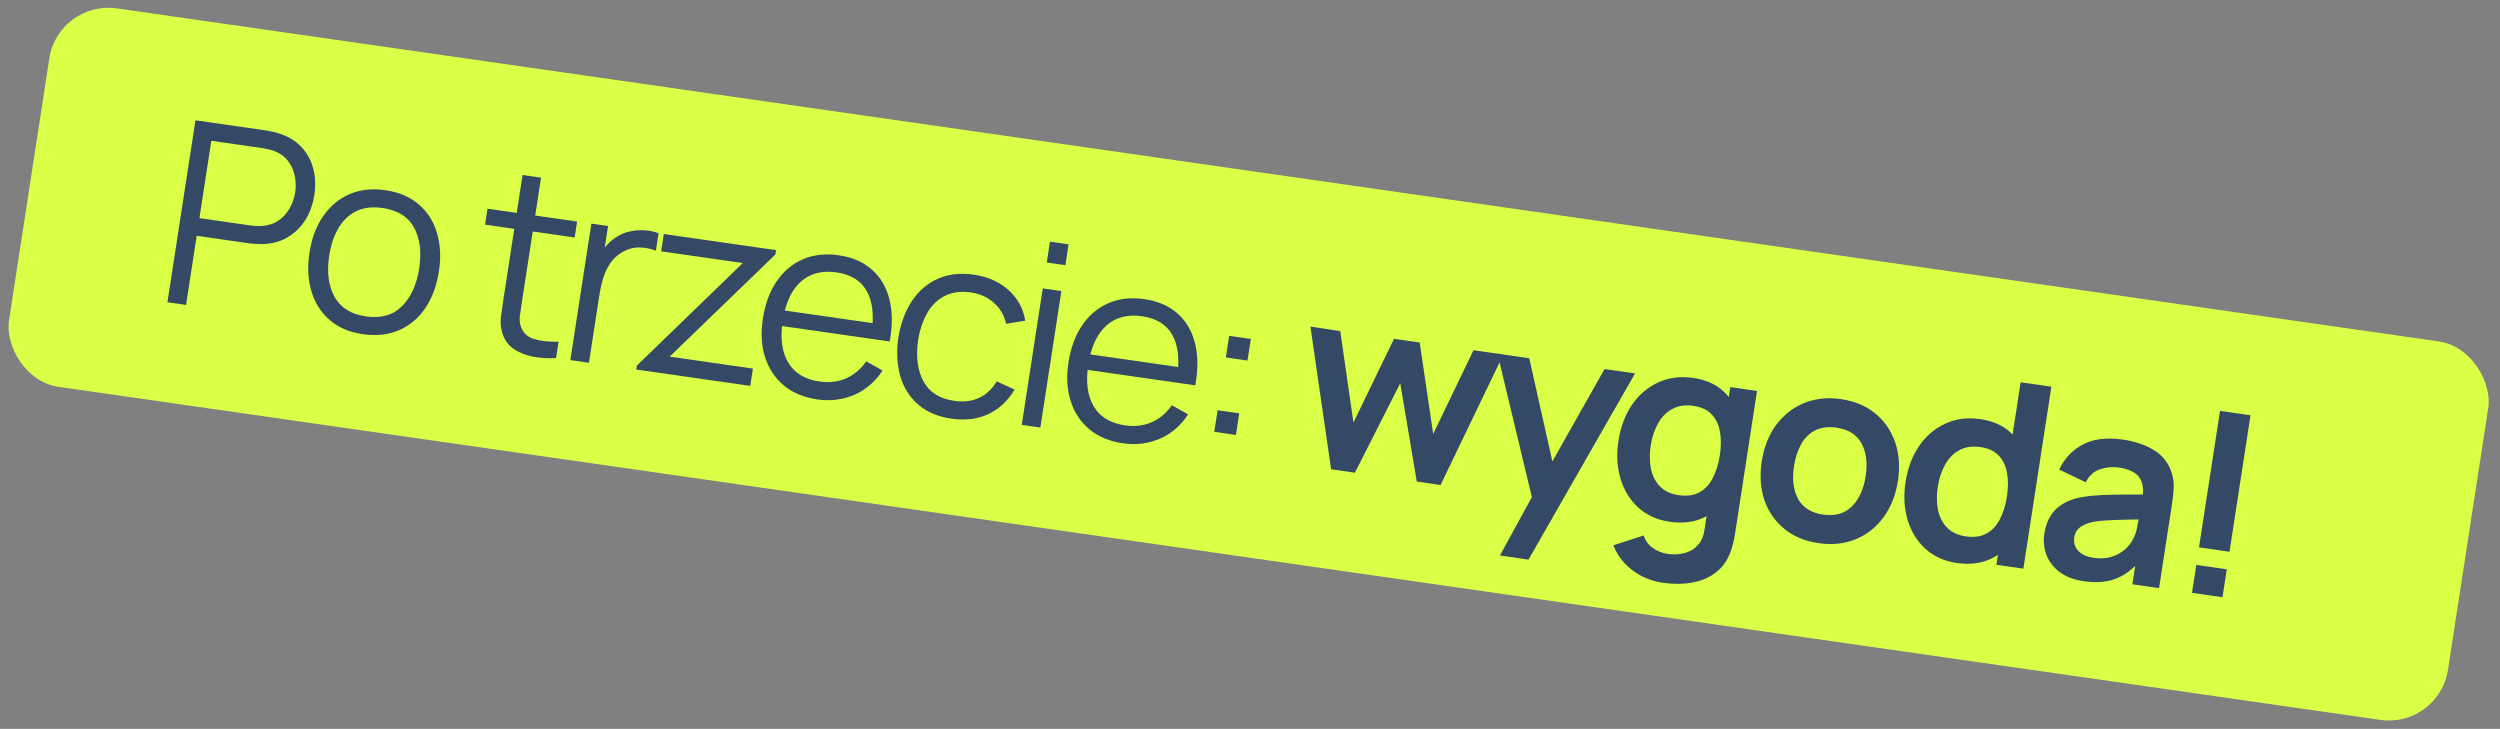 <svg width="319" height="93" viewBox="0 0 319 93" fill="none" xmlns="http://www.w3.org/2000/svg">
<rect x="0" y="0" width="319" height="93" fill="#808080" stroke="none"/>
<rect width="314.346" height="48.879" rx="7.529" transform="matrix(0.99 0.142 -0.152 0.988 7.439 0)" fill="#DAFF47"/>
<path d="M21.365 38.567L24.941 15.352L33.918 16.64C34.144 16.673 34.396 16.72 34.672 16.781C34.961 16.834 35.247 16.908 35.529 17.003C36.718 17.361 37.68 17.933 38.417 18.72C39.166 19.497 39.679 20.417 39.956 21.478C40.244 22.541 40.294 23.68 40.107 24.894C39.921 26.098 39.531 27.168 38.936 28.104C38.34 29.041 37.566 29.781 36.613 30.325C35.673 30.86 34.585 31.133 33.352 31.142C33.054 31.144 32.759 31.134 32.465 31.114C32.182 31.095 31.927 31.07 31.701 31.037L25.097 30.089L23.739 38.908L21.365 38.567ZM25.445 27.832L31.984 28.771C32.178 28.799 32.406 28.82 32.667 28.836C32.929 28.852 33.188 28.85 33.443 28.832C34.267 28.774 34.968 28.54 35.549 28.129C36.14 27.72 36.611 27.199 36.961 26.569C37.322 25.939 37.558 25.265 37.669 24.544C37.779 23.824 37.757 23.113 37.601 22.409C37.458 21.696 37.165 21.061 36.723 20.503C36.292 19.947 35.691 19.526 34.921 19.239C34.681 19.15 34.434 19.082 34.177 19.034C33.922 18.975 33.697 18.932 33.504 18.904L26.964 17.965L25.445 27.832Z" fill="#344966"/>
<path d="M46.322 42.644C44.589 42.395 43.169 41.791 42.063 40.83C40.956 39.869 40.181 38.648 39.739 37.167C39.295 35.687 39.212 34.049 39.489 32.254C39.77 30.427 40.35 28.873 41.23 27.593C42.109 26.313 43.221 25.38 44.565 24.793C45.922 24.197 47.452 24.021 49.152 24.265C50.896 24.515 52.321 25.121 53.428 26.081C54.546 27.033 55.322 28.248 55.754 29.728C56.199 31.198 56.283 32.83 56.007 34.625C55.725 36.452 55.149 38.012 54.279 39.304C53.411 40.586 52.298 41.524 50.941 42.121C49.584 42.717 48.044 42.891 46.322 42.644ZM46.672 40.371C48.609 40.649 50.15 40.217 51.294 39.073C52.44 37.92 53.172 36.316 53.488 34.263C53.812 32.157 53.591 30.411 52.825 29.027C52.07 27.644 50.729 26.815 48.802 26.538C47.5 26.351 46.378 26.492 45.436 26.961C44.507 27.421 43.752 28.142 43.172 29.125C42.604 30.098 42.216 31.261 42.007 32.615C41.685 34.711 41.91 36.463 42.683 37.87C43.459 39.267 44.788 40.1 46.672 40.371Z" fill="#344966"/>
<path d="M70.955 45.686C69.944 45.749 68.963 45.691 68.011 45.51C67.071 45.331 66.252 45.005 65.555 44.531C64.868 44.059 64.391 43.408 64.122 42.579C63.91 41.889 63.837 41.214 63.906 40.554C63.987 39.885 64.093 39.125 64.224 38.276L66.68 22.331L69.037 22.67L66.596 38.518C66.484 39.249 66.395 39.862 66.329 40.358C66.276 40.845 66.323 41.291 66.47 41.697C66.746 42.472 67.294 42.99 68.112 43.251C68.941 43.512 69.995 43.631 71.275 43.606L70.955 45.686ZM61.892 28.664L62.205 26.633L73.637 28.274L73.324 30.305L61.892 28.664Z" fill="#344966"/>
<path d="M72.776 45.947L75.458 28.535L77.589 28.841L76.943 33.033L76.608 32.424C76.881 31.936 77.207 31.5 77.585 31.114C77.966 30.719 78.36 30.407 78.769 30.18C79.282 29.848 79.856 29.622 80.49 29.505C81.126 29.376 81.754 29.34 82.372 29.396C82.992 29.441 83.546 29.564 84.031 29.766L83.689 31.991C83.079 31.738 82.39 31.601 81.623 31.579C80.857 31.557 80.116 31.758 79.401 32.183C78.751 32.551 78.231 33.031 77.843 33.623C77.456 34.205 77.16 34.843 76.954 35.539C76.749 36.224 76.594 36.91 76.488 37.598L75.15 46.288L72.776 45.947Z" fill="#344966"/>
<path d="M81.184 47.154L81.261 46.654L94.779 33.566L84.365 32.071L84.705 29.862L99.027 31.918L98.943 32.466L85.448 45.508L96.072 47.033L95.732 49.242L81.184 47.154Z" fill="#344966"/>
<path d="M104.288 50.965C102.587 50.72 101.17 50.133 100.038 49.201C98.916 48.271 98.115 47.074 97.636 45.61C97.158 44.146 97.06 42.495 97.343 40.657C97.636 38.755 98.228 37.159 99.12 35.87C100.012 34.581 101.129 33.648 102.472 33.072C103.826 32.497 105.342 32.33 107.022 32.572C108.744 32.819 110.152 33.427 111.246 34.397C112.342 35.356 113.088 36.617 113.486 38.179C113.883 39.741 113.898 41.54 113.53 43.574L111.108 43.226L111.237 42.388C111.541 40.125 111.314 38.351 110.554 37.066C109.806 35.783 108.538 35.014 106.751 34.757C104.878 34.488 103.348 34.889 102.159 35.96C100.982 37.033 100.22 38.692 99.874 40.938C99.537 43.131 99.769 44.906 100.573 46.262C101.388 47.61 102.711 48.415 104.541 48.677C105.79 48.857 106.921 48.728 107.934 48.291C108.96 47.845 109.826 47.118 110.531 46.11L112.612 47.282C111.69 48.698 110.491 49.729 109.016 50.374C107.554 51.01 105.978 51.207 104.288 50.965ZM98.933 41.479L99.238 39.496L112.559 41.408L112.254 43.391L98.933 41.479Z" fill="#344966"/>
<path d="M121.418 53.423C119.664 53.172 118.239 52.566 117.143 51.607C116.048 50.648 115.288 49.435 114.865 47.968C114.454 46.492 114.376 44.855 114.631 43.056C114.934 41.232 115.514 39.679 116.372 38.396C117.232 37.102 118.328 36.161 119.662 35.572C120.998 34.973 122.532 34.798 124.265 35.047C126.03 35.3 127.498 35.95 128.668 36.997C129.849 38.045 130.567 39.351 130.821 40.915L128.382 41.323C128.133 40.221 127.606 39.322 126.8 38.624C126.007 37.917 125.04 37.481 123.899 37.318C122.618 37.134 121.512 37.277 120.581 37.748C119.652 38.208 118.903 38.929 118.333 39.913C117.764 40.897 117.369 42.065 117.15 43.418C116.85 45.506 117.077 47.252 117.829 48.657C118.582 50.05 119.895 50.881 121.768 51.15C122.953 51.32 124 51.196 124.912 50.778C125.836 50.35 126.594 49.646 127.185 48.665L129.465 49.717C128.581 51.172 127.452 52.219 126.077 52.856C124.704 53.483 123.151 53.672 121.418 53.423Z" fill="#344966"/>
<path d="M133.566 33.498L133.976 30.838L136.349 31.178L135.94 33.839L133.566 33.498ZM130.376 54.215L133.057 36.803L135.431 37.144L132.749 54.556L130.376 54.215Z" fill="#344966"/>
<path d="M143.28 56.562C141.579 56.317 140.162 55.73 139.029 54.798C137.907 53.868 137.107 52.671 136.628 51.207C136.15 49.743 136.052 48.092 136.335 46.254C136.628 44.352 137.22 42.756 138.112 41.467C139.003 40.178 140.121 39.245 141.464 38.669C142.818 38.094 144.334 37.927 146.013 38.168C147.736 38.416 149.144 39.024 150.238 39.994C151.333 40.953 152.08 42.214 152.477 43.776C152.875 45.338 152.89 47.136 152.521 49.171L150.099 48.823L150.228 47.985C150.533 45.722 150.305 43.948 149.546 42.663C148.797 41.38 147.53 40.611 145.743 40.354C143.87 40.085 142.339 40.486 141.151 41.557C139.974 42.63 139.212 44.289 138.866 46.535C138.528 48.728 138.761 50.502 139.564 51.859C140.38 53.207 141.703 54.012 143.533 54.274C144.782 54.454 145.913 54.325 146.926 53.888C147.952 53.442 148.818 52.715 149.523 51.707L151.604 52.879C150.681 54.295 149.483 55.326 148.008 55.971C146.546 56.607 144.97 56.804 143.28 56.562ZM137.925 47.076L138.23 45.093L151.551 47.005L151.246 48.988L137.925 47.076Z" fill="#344966"/>
<path d="M154.94 55.104L155.364 52.347L158.126 52.744L157.701 55.501L154.94 55.104ZM156.419 45.611L156.843 42.854L159.604 43.25L159.18 46.007L156.419 45.611Z" fill="#344966"/>
<path d="M169.85 59.881L167.209 41.672L171.014 42.251L172.701 53.913L177.877 43.236L181.154 43.707L182.873 55.373L188.017 44.692L191.827 45.239L183.817 61.886L180.782 61.45L178.671 48.904L172.886 60.317L169.85 59.881Z" fill="#344966"/>
<path d="M191.388 70.882L196.165 62.159L195.812 64.876L191.08 45.132L195.133 45.713L198.4 60.288L197.367 60.14L204.74 47.092L208.631 47.651L195.037 71.406L191.388 70.882Z" fill="#344966"/>
<path d="M212.208 74.365C211.239 74.226 210.331 73.942 209.484 73.513C208.648 73.085 207.918 72.535 207.296 71.864C206.671 71.203 206.194 70.442 205.865 69.582L209.722 68.323C209.958 69.005 210.355 69.54 210.911 69.928C211.477 70.327 212.104 70.577 212.793 70.676C213.6 70.791 214.344 70.75 215.024 70.551C215.702 70.363 216.256 70.014 216.687 69.504C217.126 69.007 217.399 68.343 217.505 67.513L218.267 62.563L218.752 62.633L220.79 49.396L224.197 49.885L221.386 68.135C221.319 68.576 221.232 68.992 221.128 69.384C221.033 69.788 220.913 70.177 220.767 70.551C220.335 71.643 219.697 72.496 218.854 73.111C218.01 73.737 217.017 74.149 215.875 74.348C214.744 74.548 213.521 74.554 212.208 74.365ZM213.061 66.578C211.457 66.348 210.12 65.744 209.049 64.766C207.978 63.789 207.221 62.559 206.778 61.079C206.335 59.598 206.248 57.987 206.516 56.246C206.787 54.483 207.357 52.961 208.226 51.679C209.107 50.389 210.217 49.433 211.556 48.812C212.896 48.181 214.39 47.983 216.037 48.22C217.695 48.458 219.021 49.06 220.016 50.027C221.024 50.984 221.712 52.198 222.08 53.668C222.447 55.138 222.496 56.749 222.227 58.501C221.96 60.231 221.429 61.753 220.632 63.067C219.837 64.37 218.802 65.342 217.526 65.983C216.25 66.624 214.762 66.822 213.061 66.578ZM214.195 63.181C215.239 63.331 216.115 63.215 216.823 62.834C217.543 62.443 218.115 61.838 218.538 61.02C218.972 60.203 219.276 59.231 219.449 58.102C219.625 56.963 219.627 55.947 219.457 55.055C219.298 54.153 218.944 53.421 218.392 52.859C217.842 52.285 217.072 51.928 216.082 51.785C215.038 51.636 214.137 51.77 213.379 52.188C212.623 52.596 212.017 53.212 211.56 54.036C211.104 54.85 210.796 55.783 210.633 56.837C210.469 57.901 210.477 58.891 210.655 59.806C210.845 60.712 211.23 61.465 211.809 62.064C212.387 62.664 213.183 63.036 214.195 63.181Z" fill="#344966"/>
<path d="M232.056 69.305C230.312 69.054 228.85 68.443 227.668 67.472C226.486 66.5 225.641 65.275 225.131 63.795C224.635 62.307 224.524 60.665 224.801 58.87C225.082 57.043 225.695 55.494 226.639 54.224C227.583 52.953 228.765 52.024 230.187 51.437C231.609 50.85 233.175 50.68 234.887 50.925C236.641 51.177 238.11 51.789 239.291 52.761C240.473 53.732 241.318 54.963 241.825 56.453C242.335 57.932 242.451 59.569 242.175 61.364C241.896 63.17 241.285 64.713 240.339 65.995C239.406 67.267 238.228 68.202 236.805 68.8C235.383 69.387 233.8 69.555 232.056 69.305ZM232.617 65.661C234.167 65.883 235.399 65.533 236.311 64.609C237.224 63.686 237.806 62.407 238.057 60.773C238.317 59.086 238.142 57.687 237.532 56.578C236.923 55.458 235.854 54.788 234.326 54.569C233.282 54.419 232.384 54.532 231.633 54.907C230.894 55.274 230.299 55.853 229.847 56.645C229.397 57.426 229.087 58.365 228.918 59.461C228.658 61.149 228.833 62.553 229.441 63.673C230.062 64.783 231.121 65.446 232.617 65.661Z" fill="#344966"/>
<path d="M249.694 71.836C248.09 71.606 246.752 71.002 245.682 70.025C244.611 69.047 243.854 67.818 243.411 66.337C242.968 64.856 242.881 63.245 243.149 61.504C243.42 59.741 243.99 58.219 244.859 56.938C245.74 55.647 246.85 54.691 248.188 54.071C249.529 53.439 251.023 53.242 252.67 53.478C254.327 53.716 255.654 54.318 256.649 55.285C257.657 56.243 258.345 57.456 258.713 58.926C259.08 60.396 259.129 62.007 258.859 63.759C258.593 65.49 258.061 67.012 257.265 68.326C256.47 69.629 255.435 70.6 254.159 71.241C252.883 71.882 251.394 72.08 249.694 71.836ZM250.827 68.44C251.872 68.59 252.748 68.474 253.456 68.092C254.176 67.701 254.748 67.096 255.171 66.278C255.605 65.462 255.908 64.489 256.082 63.361C256.258 62.221 256.26 61.205 256.089 60.313C255.931 59.411 255.576 58.679 255.025 58.117C254.475 57.544 253.705 57.186 252.715 57.044C251.67 56.894 250.77 57.028 250.012 57.447C249.256 57.855 248.649 58.471 248.192 59.295C247.737 60.108 247.428 61.042 247.266 62.095C247.102 63.159 247.109 64.149 247.287 65.064C247.478 65.97 247.863 66.723 248.441 67.323C249.02 67.922 249.816 68.294 250.827 68.44ZM254.741 72.066L256.623 59.846L256.139 59.776L257.832 48.781L261.756 49.344L258.181 72.56L254.741 72.066Z" fill="#344966"/>
<path d="M265.895 74.162C264.635 73.981 263.606 73.592 262.807 72.993C262.01 72.385 261.446 71.65 261.117 70.79C260.798 69.931 260.712 69.023 260.859 68.067C260.988 67.229 261.244 66.496 261.627 65.87C262.011 65.233 262.531 64.715 263.187 64.314C263.844 63.903 264.66 63.608 265.633 63.43C266.368 63.304 267.217 63.218 268.182 63.169C269.157 63.123 270.206 63.103 271.327 63.11C272.46 63.108 273.644 63.102 274.878 63.092L273.368 63.683C273.564 62.481 273.431 61.555 272.97 60.907C272.509 60.258 271.627 59.841 270.324 59.654C269.538 59.541 268.751 59.615 267.963 59.875C267.175 60.136 266.567 60.691 266.139 61.541L262.758 59.919C263.415 58.508 264.415 57.443 265.758 56.724C267.112 56.007 268.817 55.796 270.873 56.091C272.423 56.313 273.746 56.761 274.841 57.435C275.948 58.11 276.698 59.064 277.091 60.296C277.309 60.953 277.4 61.609 277.366 62.263C277.332 62.906 277.258 63.604 277.142 64.357L275.496 75.046L272.089 74.556L272.67 70.784L273.141 71.478C272.161 72.622 271.099 73.415 269.953 73.854C268.819 74.285 267.466 74.387 265.895 74.162ZM267.147 71.178C268.029 71.304 268.807 71.257 269.479 71.034C270.152 70.812 270.705 70.502 271.141 70.103C271.587 69.706 271.906 69.317 272.096 68.938C272.377 68.473 272.577 67.925 272.696 67.294C272.827 66.654 272.924 66.135 272.985 65.737L274.125 66.263C272.924 66.278 271.893 66.295 271.031 66.314C270.17 66.333 269.428 66.364 268.806 66.406C268.185 66.438 267.631 66.496 267.145 66.58C266.668 66.676 266.257 66.809 265.912 66.98C265.567 67.15 265.286 67.362 265.071 67.617C264.866 67.873 264.735 68.189 264.677 68.566C264.611 68.996 264.66 69.392 264.824 69.757C264.99 70.11 265.262 70.413 265.641 70.665C266.031 70.919 266.533 71.09 267.147 71.178Z" fill="#344966"/>
<path d="M279.7 75.649L280.248 72.086L284.14 72.645L283.591 76.207L279.7 75.649ZM280.593 69.845L283.275 52.433L287.166 52.992L284.485 70.404L280.593 69.845Z" fill="#344966"/>
</svg>
